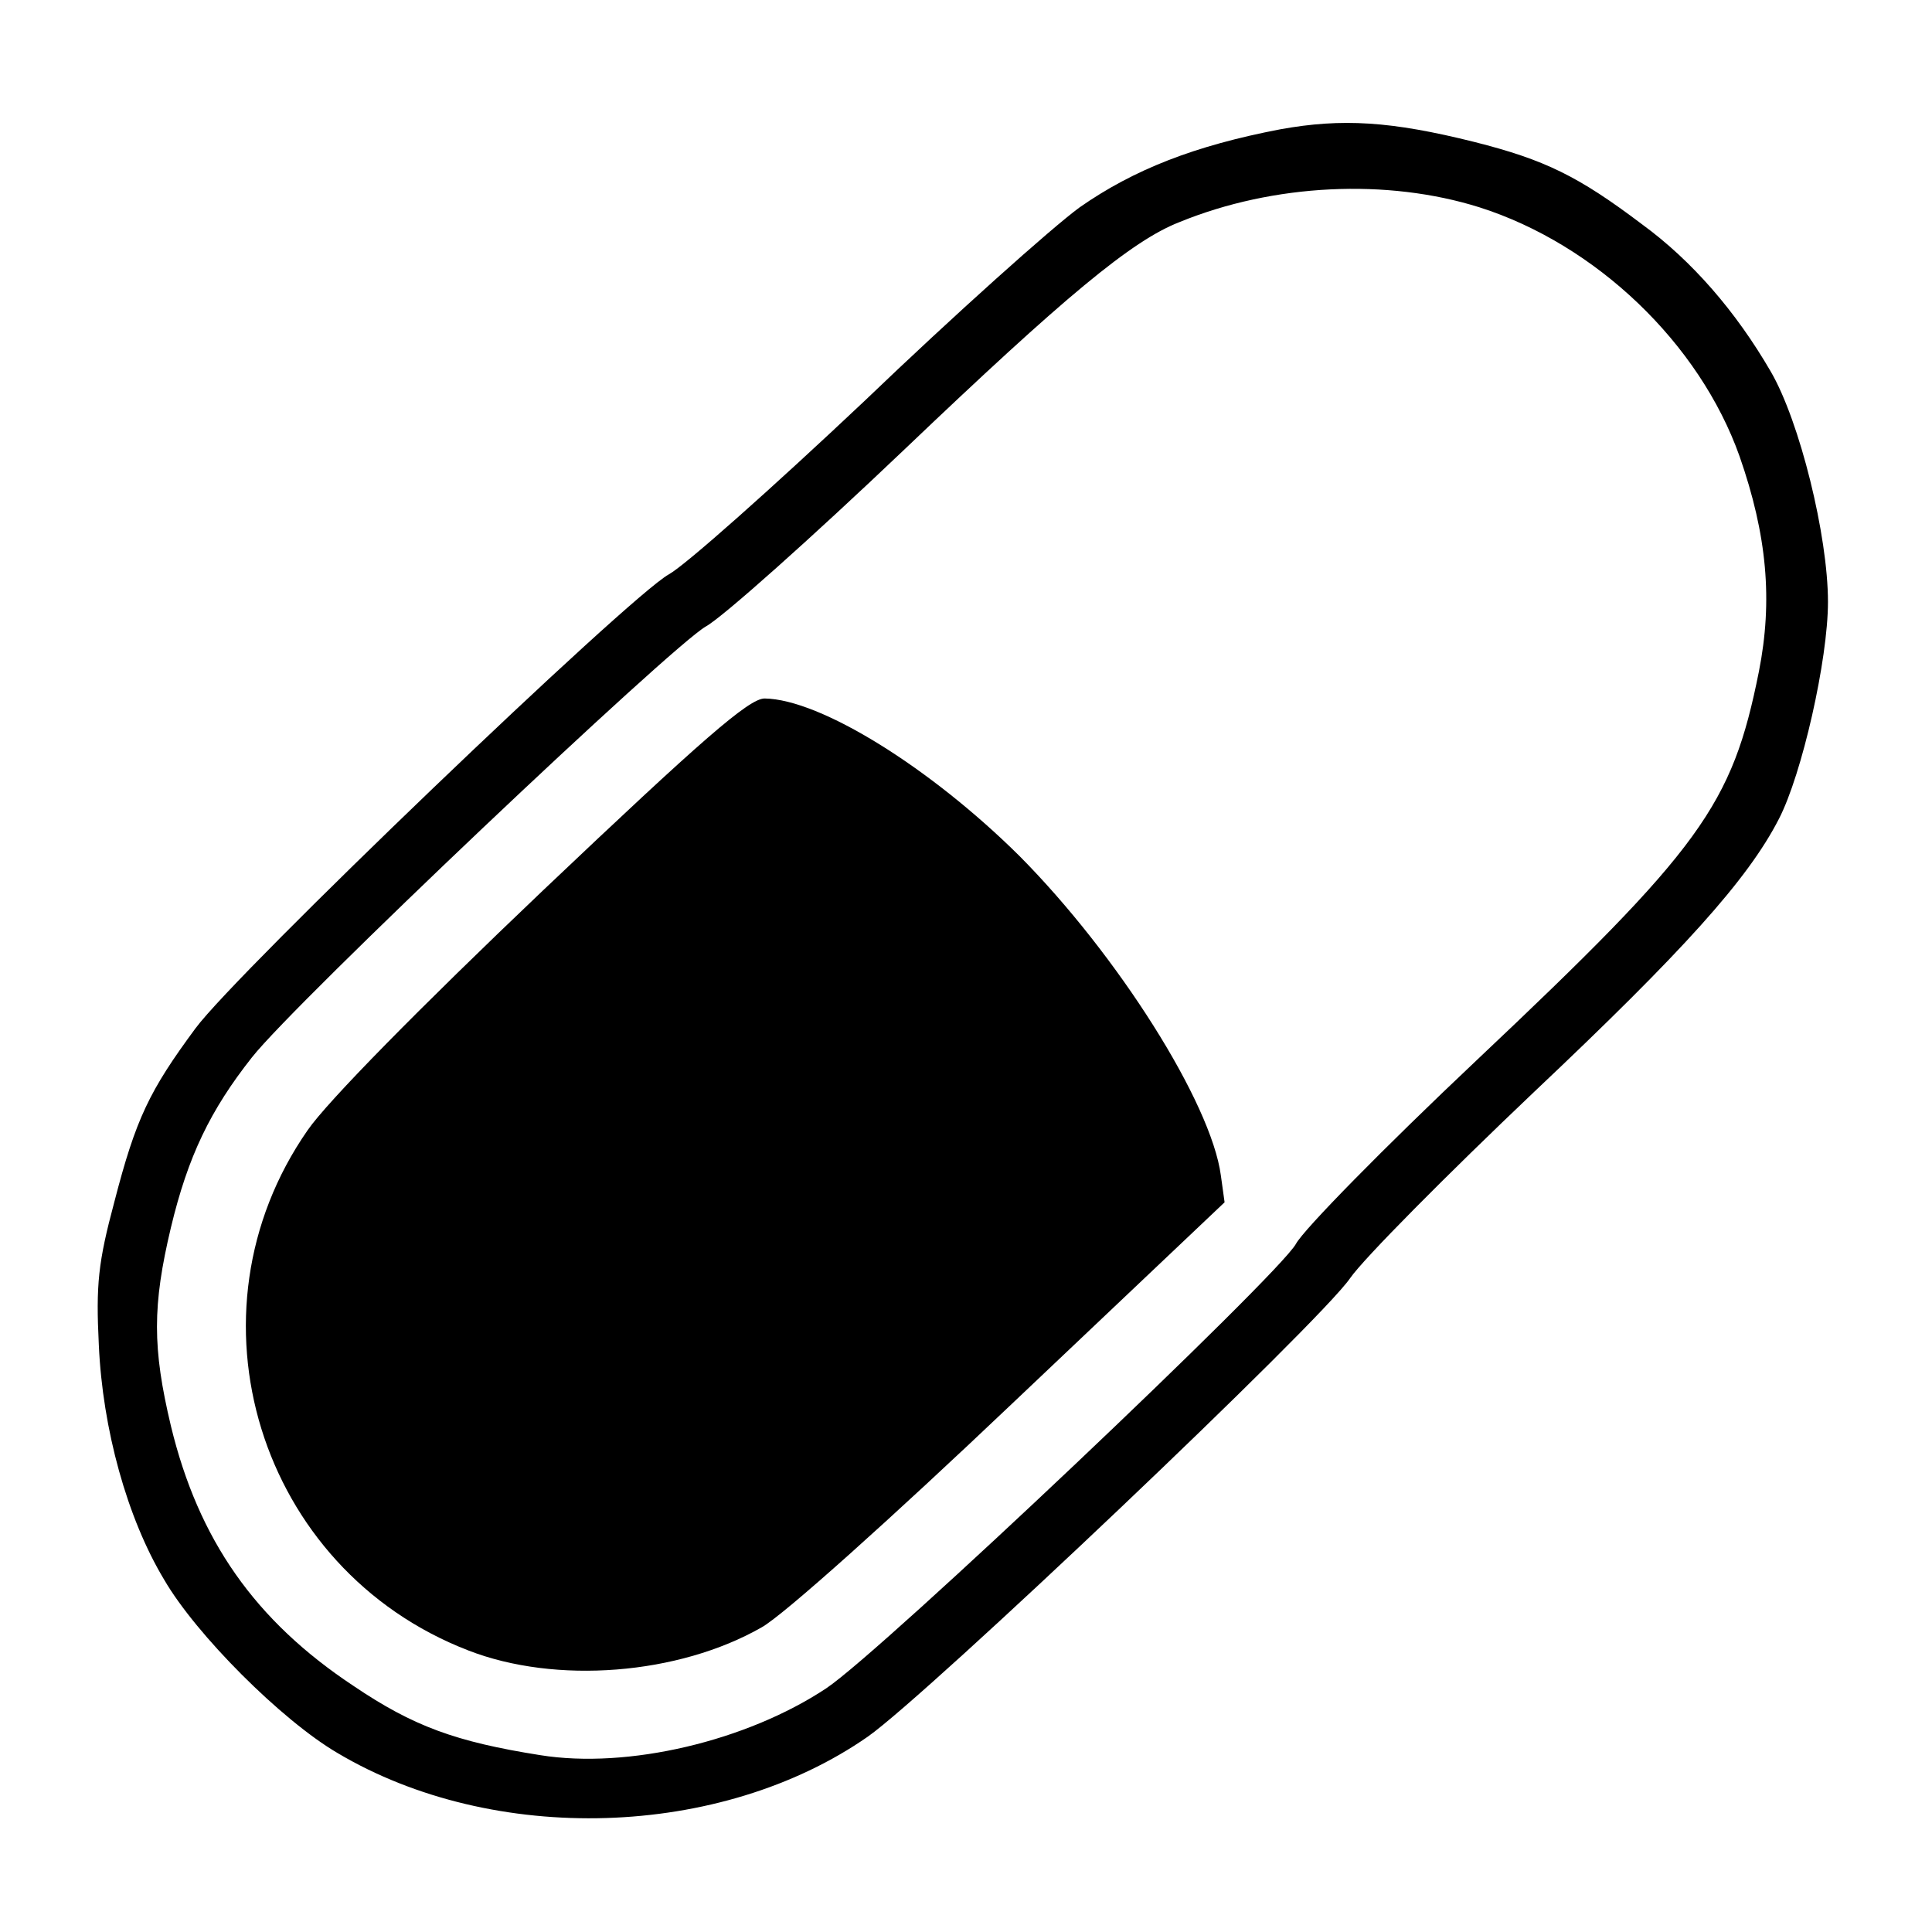 <svg version="1" xmlns="http://www.w3.org/2000/svg" width="346.667" height="346.667" viewBox="0 0 260 260"><path d="M172.3 17.4c-11.5 2.2-19.7 5.4-27 10.5-3.7 2.7-16.8 14.4-29 26.1C104 65.6 92.2 76.1 90 77.3c-5.4 3-58.1 53.5-63.7 61.1-6.2 8.4-8 12.1-10.9 23.3-2.2 8.2-2.5 11.2-2.1 19.3.5 11.3 3.8 23.3 8.8 31.6 4.3 7.4 15.8 18.9 23.3 23.3 21 12.5 51.6 11.6 71.4-2.2 8.1-5.7 60.9-55.8 64.9-61.7 1.8-2.6 12.9-13.8 24.8-25.1 19.9-18.8 28.7-28.5 32.9-36.7 3.1-6 6.6-21.4 6.6-29.2 0-8.9-3.8-24.3-7.7-31-4.7-8.1-10.6-14.9-17.3-19.8-8.6-6.5-13.1-8.7-22.6-11.1-11.2-2.8-17.8-3.2-26.1-1.7zm26.8 10.5c15.7 5 29.6 18.3 35 33.5 3.7 10.6 4.5 19.4 2.6 29-3.6 18-7.7 23.7-38 52.3-12.4 11.7-23.3 22.8-24.3 24.7-2.4 4.3-55.7 54.8-63.2 59.8-10.7 7.1-26.7 10.9-38.5 9-11.4-1.8-17.1-3.9-25.1-9.3-13.3-8.8-20.9-19.7-24.6-35-2.5-10.5-2.5-16.2 0-26.7 2.3-9.6 5.3-15.8 10.9-22.9 5.9-7.5 56.5-55.4 61.1-58 2.2-1.2 14.2-11.9 26.7-23.8 21.6-20.6 30.6-28.1 37-30.6 12.7-5.2 28-5.9 40.4-2z"/><path d="M73 119.9c-16.5 15.7-29 28.4-31.6 32.2-17.2 24.7-6.6 59.1 21.6 70 11.8 4.6 28.3 3.3 39.5-3.1 2.9-1.6 17.6-14.8 33.7-30.1l28.6-27.1-.5-3.6c-1.3-9.8-13.9-29.7-27.1-43-12-11.9-26.8-21.1-34.3-21.2-2.1 0-8.4 5.5-29.9 25.9z"/></svg>